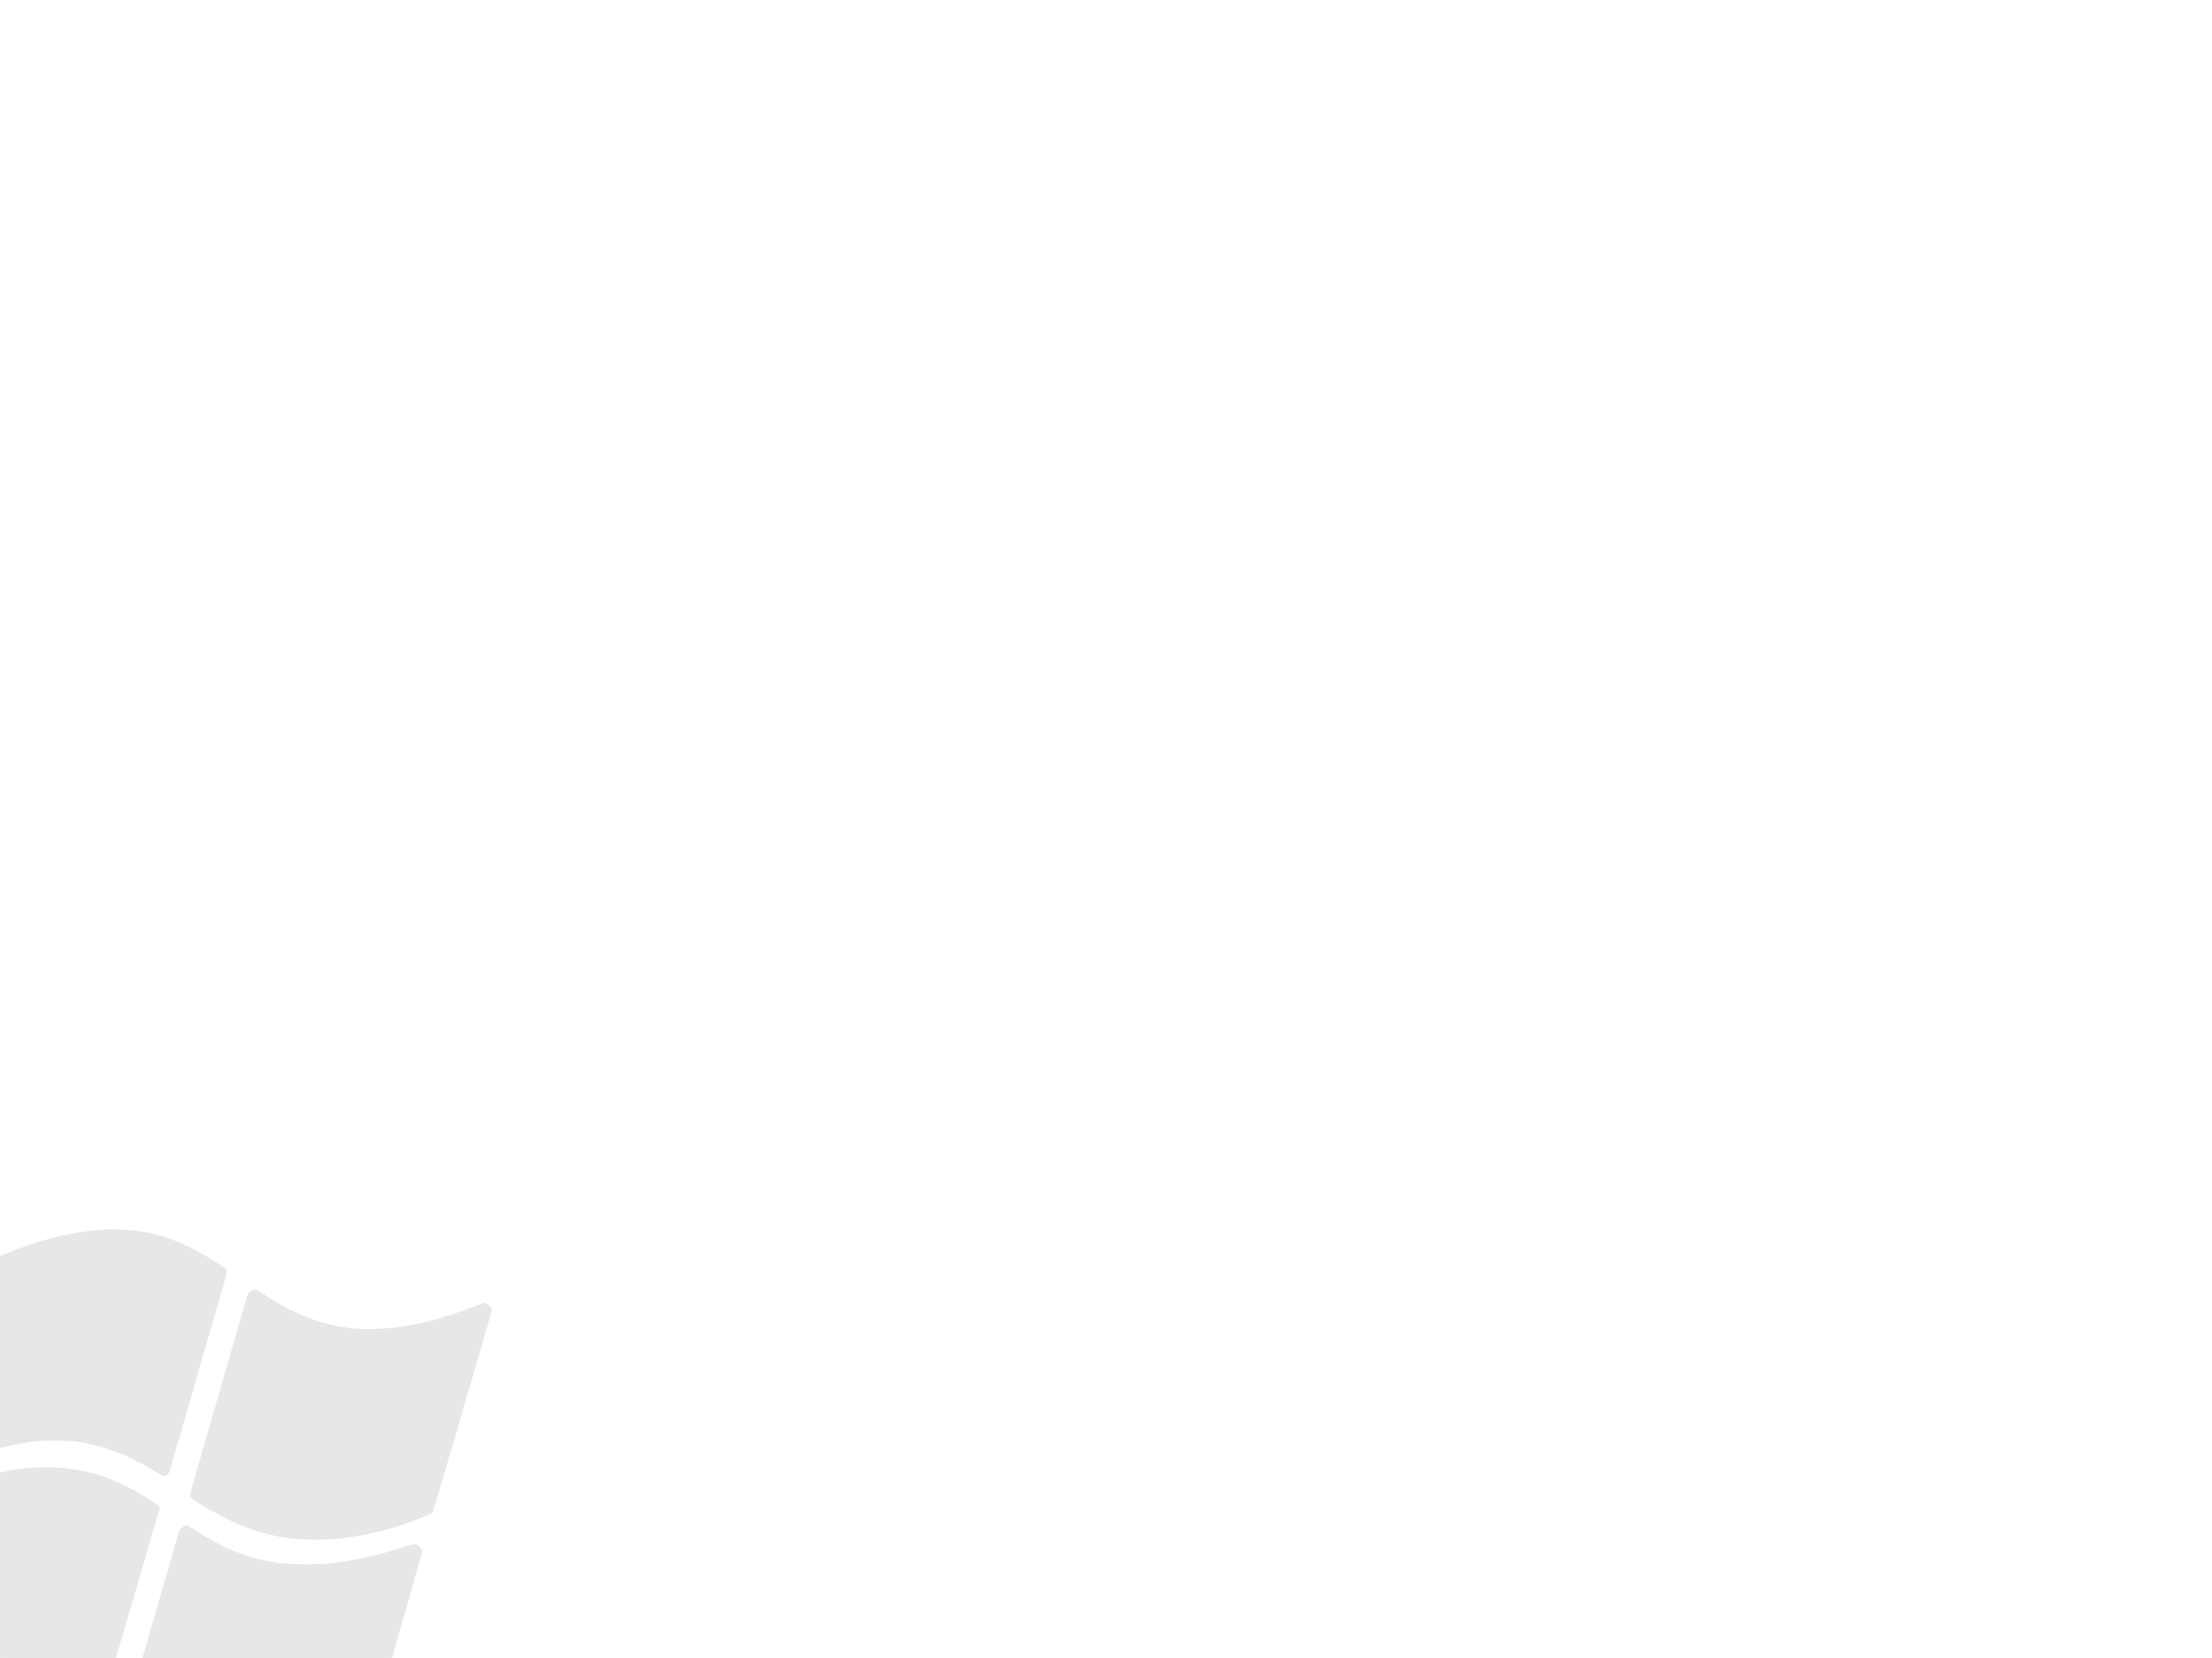 <svg version="1.1" xmlns="http://www.w3.org/2000/svg" xmlns:xlink="http://www.w3.org/1999/xlink" width="480.279" height="360.047" viewBox="0,0,480.279,360.047"><g transform="translate(0.038,0)"><g data-paper-data="{&quot;isPaintingLayer&quot;:true}" fill-rule="nonzero" stroke-linecap="butt" stroke-linejoin="miter" stroke-miterlimit="10" stroke-dasharray="" stroke-dashoffset="0" style="mix-blend-mode: normal"><path d="M0.24,360v-360h480v360z" fill="none" stroke="#000000" stroke-width="0"/><path d="M66.334,334.288c-7.601,-0.327 -13.987,-2.379 -21.664,-6.963c-2.842,-1.697 -3.348,-2.049 -3.438,-2.392c-0.049,-0.186 0.189,-1.248 0.601,-2.683c1.183,-4.117 3.729,-12.931 5.587,-19.344c0.763,-2.638 1.525,-5.276 2.286,-7.914l2.82,-9.775c0.689,-2.388 1.271,-4.36 1.293,-4.382c0.421,-0.417 1.159,-0.867 1.42,-0.867c0.196,0 1.046,0.461 2.027,1.1c6.841,4.454 12.514,6.635 19.128,7.352c3.047,0.33 7.935,0.131 11.737,-0.477c4.284,-0.686 10.466,-2.493 15.421,-4.508c0.698,-0.284 1.385,-0.516 1.528,-0.516c0.364,0 1.558,0.942 1.648,1.3c0.041,0.164 -0.019,0.587 -0.133,0.941c-0.114,0.354 -0.6,2.002 -1.078,3.662c-4.91,17.029 -11.523,39.534 -11.654,39.661c-0.273,0.266 -4.323,1.899 -6.469,2.61c-4.879,1.615 -11.378,2.918 -15.627,3.131c-0.848,0.043 -1.905,0.097 -2.347,0.12c-0.443,0.023 -1.831,-0.001 -3.085,-0.055z" fill-opacity="0.341" fill="#b9b9b9" stroke="none" stroke-width="1"/><path d="M25.174,359.895c-0.015,0.051 -0.03,0.101 -0.044,0.152l-25.161,-0.008l-0.001,-40.322c10.863,-2.291 20.039,-1.072 28.652,3.669c1.809,0.996 5.08,3.026 5.667,3.515l0.419,0.349l-0.444,1.532c-0.245,0.841 -0.611,2.108 -0.816,2.809c-1.466,5.001 -5.436,18.615 -5.574,19.106c-0.093,0.332 -1.316,4.477 -2.696,9.199z" fill-opacity="0.341" fill="#b9b9b9" stroke="none" stroke-width="0"/><path d="M7.015,313.051c-2.147,0.285 -4.572,0.762 -7.053,1.385l0,-41.608l0.039,-0.132l2.365,-0.928c12.217,-4.786 22.805,-6.011 31.669,-3.653c4.429,1.178 8.47,3.094 13.525,6.401c1.432,0.937 1.712,1.176 1.712,1.455c0,0.285 -0.839,3.303 -3.613,12.839c-0.29,0.996 -1.013,3.514 -1.609,5.58c-0.596,2.066 -1.323,4.586 -1.612,5.582c-1.254,4.317 -4.448,15.303 -5.204,17.936c-0.254,0.885 -0.497,1.717 -0.537,1.846c-0.056,0.184 -1.046,0.771 -1.299,0.771c-0.028,0 -0.907,-0.509 -1.951,-1.132l0,0c-6.198,-3.698 -10.728,-5.408 -16.697,-6.335c-2.103,-0.327 -7.26,-0.335 -9.736,-0.007z" fill-opacity="0.341" fill="#b9b9b9" stroke="none" stroke-width="0"/><path d="M30.902,360.021c0.738,-2.554 1.549,-5.387 2.072,-7.203c0.734,-2.545 1.838,-6.393 2.456,-8.533c0.618,-2.14 1.646,-5.717 2.279,-7.93l1.156,-4.031l0.614,-0.571c0.338,-0.313 0.734,-0.572 0.88,-0.572c0.146,0 1.001,0.475 1.899,1.055c6.528,4.218 11.867,6.253 18.64,7.193c2.311,0.321 8.173,0.345 10.938,0.024c5.063,-0.588 11.119,-1.959 16.65,-3.785c0.84,-0.278 1.572,-0.445 1.744,-0.4c0.462,0.122 1.437,1.105 1.437,1.448c0,0.166 -2.179,7.939 -4.842,17.238l-1.74,6.07z" fill-opacity="0.341" fill="#b9b9b9" stroke="none" stroke-width="0"/></g></g></svg><!--rotationCenter:240.038275:180-->
